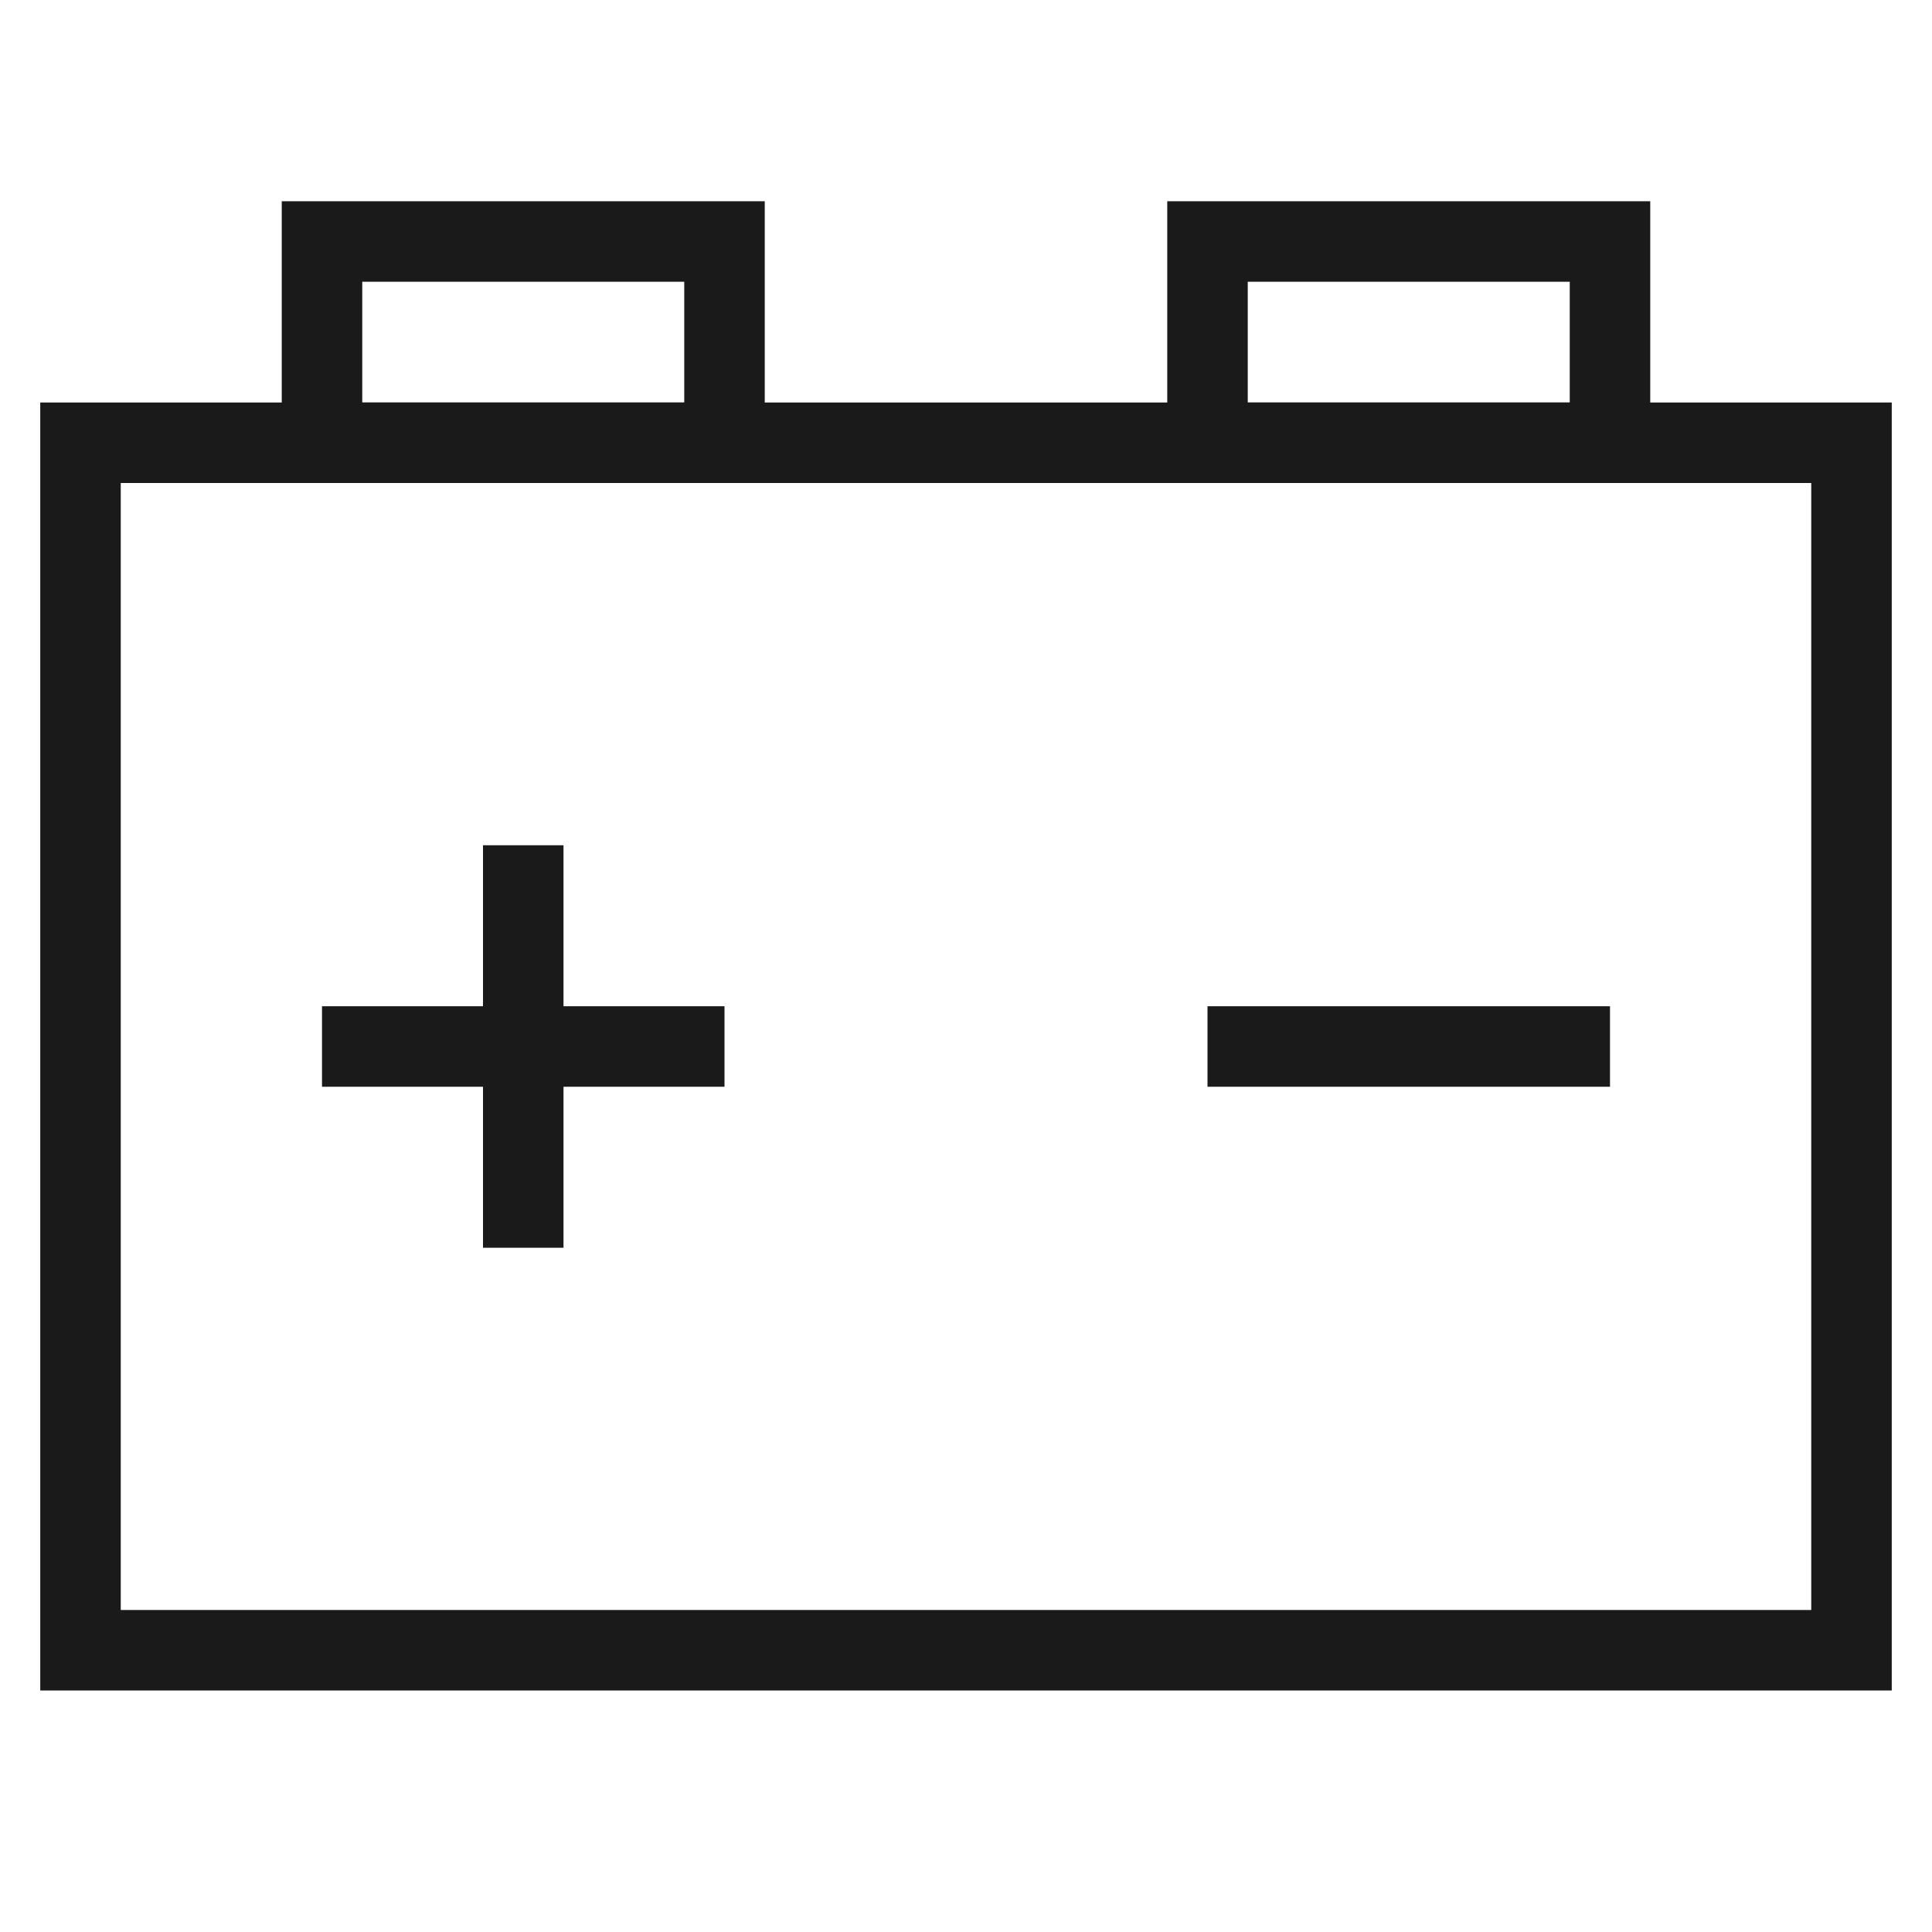 <svg width="48" height="48" viewBox="0 0 48 48" fill="none" xmlns="http://www.w3.org/2000/svg">
<path d="M13 21V31" stroke="#1A1A1A" stroke-width="2"/>
<path d="M8 26L18 26" stroke="#1A1A1A" stroke-width="2"/>
<path d="M30 26L40 26" stroke="#1A1A1A" stroke-width="2"/>
<rect x="2" y="11" width="44" height="30" stroke="#1A1A1A" stroke-width="2" stroke-miterlimit="10"/>
<rect x="8" y="6" width="10" height="5" stroke="#1A1A1A" stroke-width="2" stroke-miterlimit="10"/>
<rect x="30" y="6" width="10" height="5" stroke="#1A1A1A" stroke-width="2" stroke-miterlimit="10"/>
</svg>
